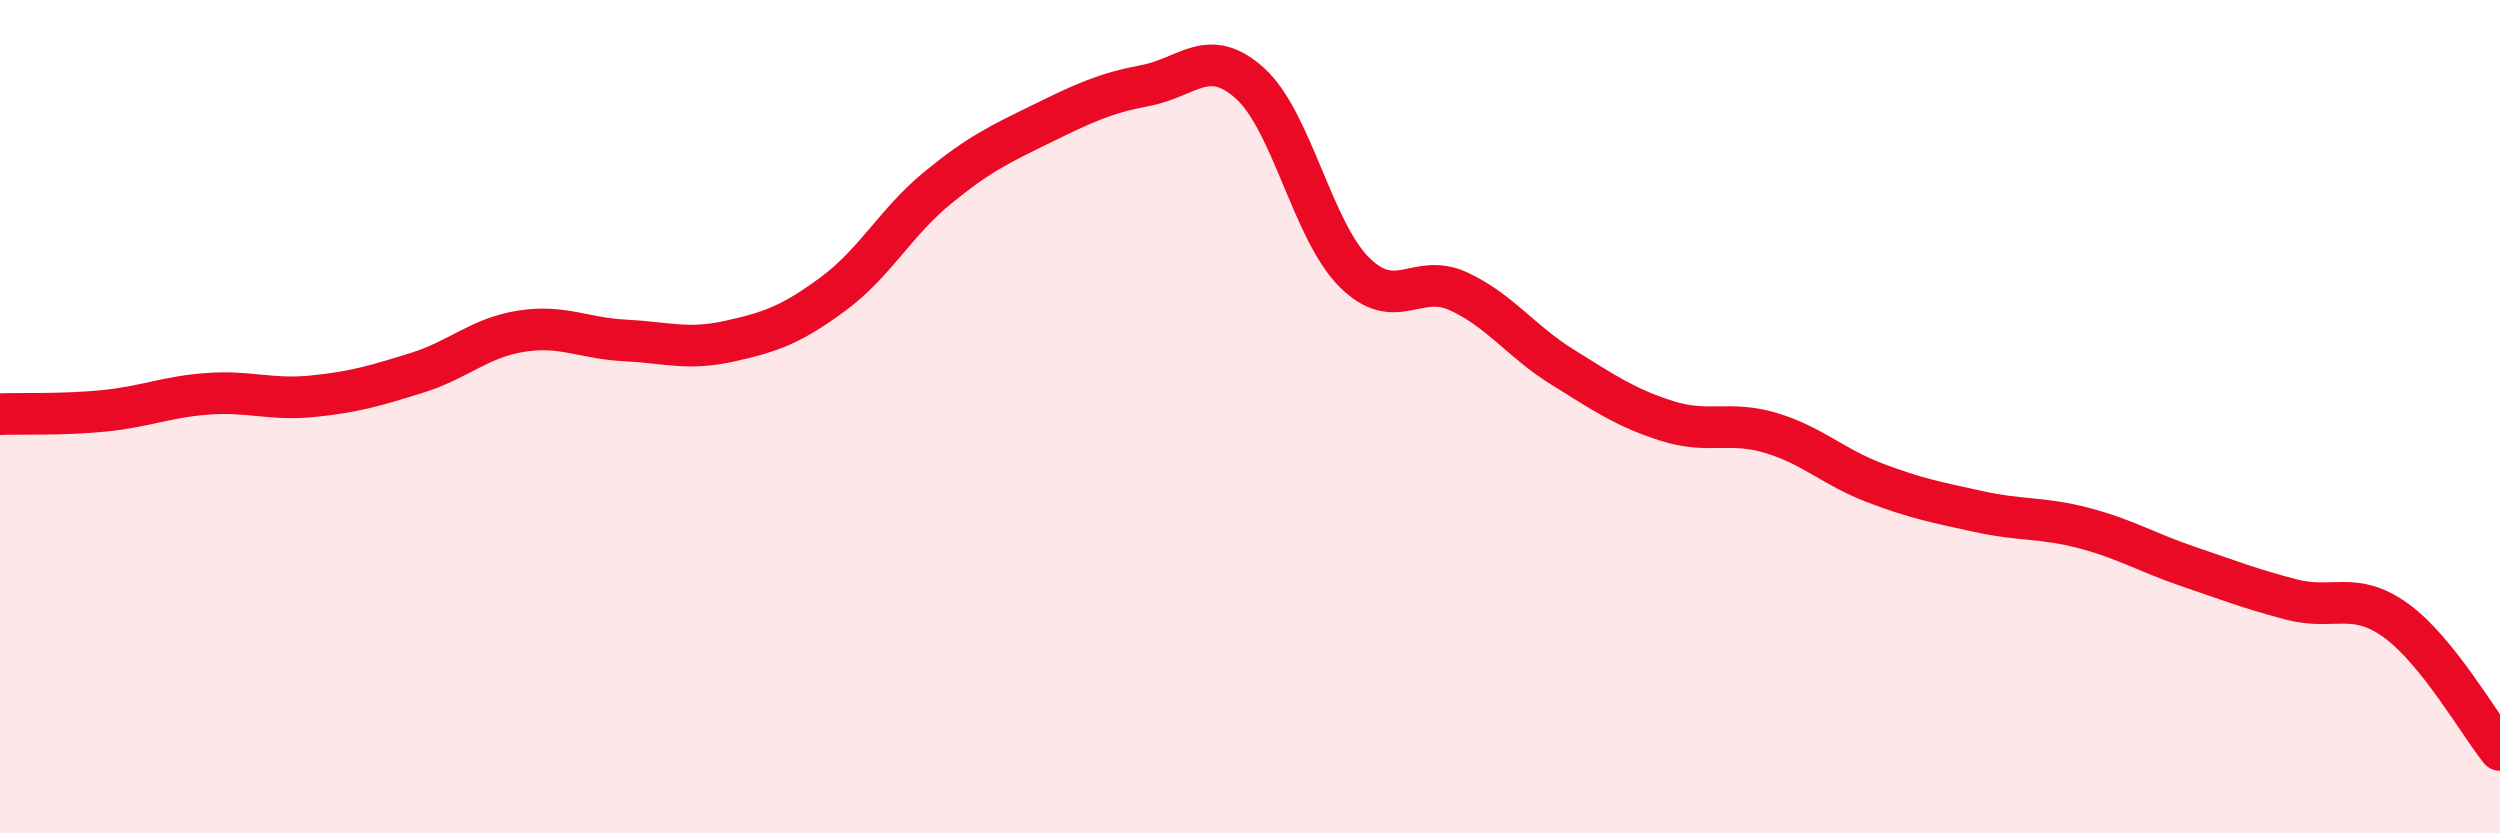 
    <svg width="60" height="20" viewBox="0 0 60 20" xmlns="http://www.w3.org/2000/svg">
      <path
        d="M 0,9.94 C 0.5,9.92 1.5,9.96 2.5,9.86 C 3.5,9.76 4,9.52 5,9.45 C 6,9.38 6.5,9.61 7.5,9.51 C 8.5,9.41 9,9.26 10,8.95 C 11,8.64 11.5,8.11 12.5,7.95 C 13.5,7.79 14,8.12 15,8.17 C 16,8.22 16.5,8.41 17.5,8.19 C 18.5,7.97 19,7.79 20,7.05 C 21,6.31 21.5,5.33 22.5,4.51 C 23.5,3.69 24,3.46 25,2.97 C 26,2.48 26.5,2.24 27.5,2.05 C 28.5,1.86 29,1.1 30,2 C 31,2.9 31.5,5.53 32.5,6.53 C 33.5,7.53 34,6.53 35,6.99 C 36,7.45 36.5,8.19 37.5,8.81 C 38.5,9.43 39,9.78 40,10.1 C 41,10.42 41.5,10.09 42.5,10.39 C 43.5,10.69 44,11.21 45,11.59 C 46,11.97 46.5,12.06 47.5,12.28 C 48.5,12.5 49,12.41 50,12.67 C 51,12.93 51.5,13.25 52.5,13.59 C 53.5,13.93 54,14.13 55,14.39 C 56,14.65 56.5,14.17 57.5,14.89 C 58.5,15.61 59.5,17.38 60,18L60 20L0 20Z"
        fill="#EB0A25"
        opacity="0.1"
        stroke-linecap="round"
        stroke-linejoin="round"
      />
      <path
        d="M 0,9.94 C 0.5,9.92 1.5,9.96 2.5,9.86 C 3.5,9.76 4,9.52 5,9.45 C 6,9.38 6.5,9.61 7.5,9.51 C 8.5,9.41 9,9.26 10,8.95 C 11,8.64 11.5,8.11 12.5,7.95 C 13.5,7.79 14,8.12 15,8.17 C 16,8.22 16.5,8.41 17.5,8.19 C 18.5,7.97 19,7.79 20,7.05 C 21,6.31 21.5,5.33 22.5,4.51 C 23.5,3.69 24,3.46 25,2.97 C 26,2.48 26.5,2.24 27.5,2.05 C 28.5,1.86 29,1.1 30,2 C 31,2.9 31.5,5.53 32.5,6.53 C 33.5,7.53 34,6.53 35,6.99 C 36,7.45 36.5,8.19 37.5,8.81 C 38.5,9.43 39,9.78 40,10.1 C 41,10.42 41.5,10.09 42.5,10.39 C 43.5,10.69 44,11.21 45,11.59 C 46,11.97 46.5,12.06 47.5,12.28 C 48.5,12.5 49,12.41 50,12.67 C 51,12.93 51.5,13.25 52.5,13.59 C 53.5,13.93 54,14.13 55,14.39 C 56,14.65 56.5,14.17 57.5,14.89 C 58.5,15.61 59.5,17.38 60,18"
        stroke="#EB0A25"
        stroke-width="1"
        fill="none"
        stroke-linecap="round"
        stroke-linejoin="round"
      />
    </svg>
  